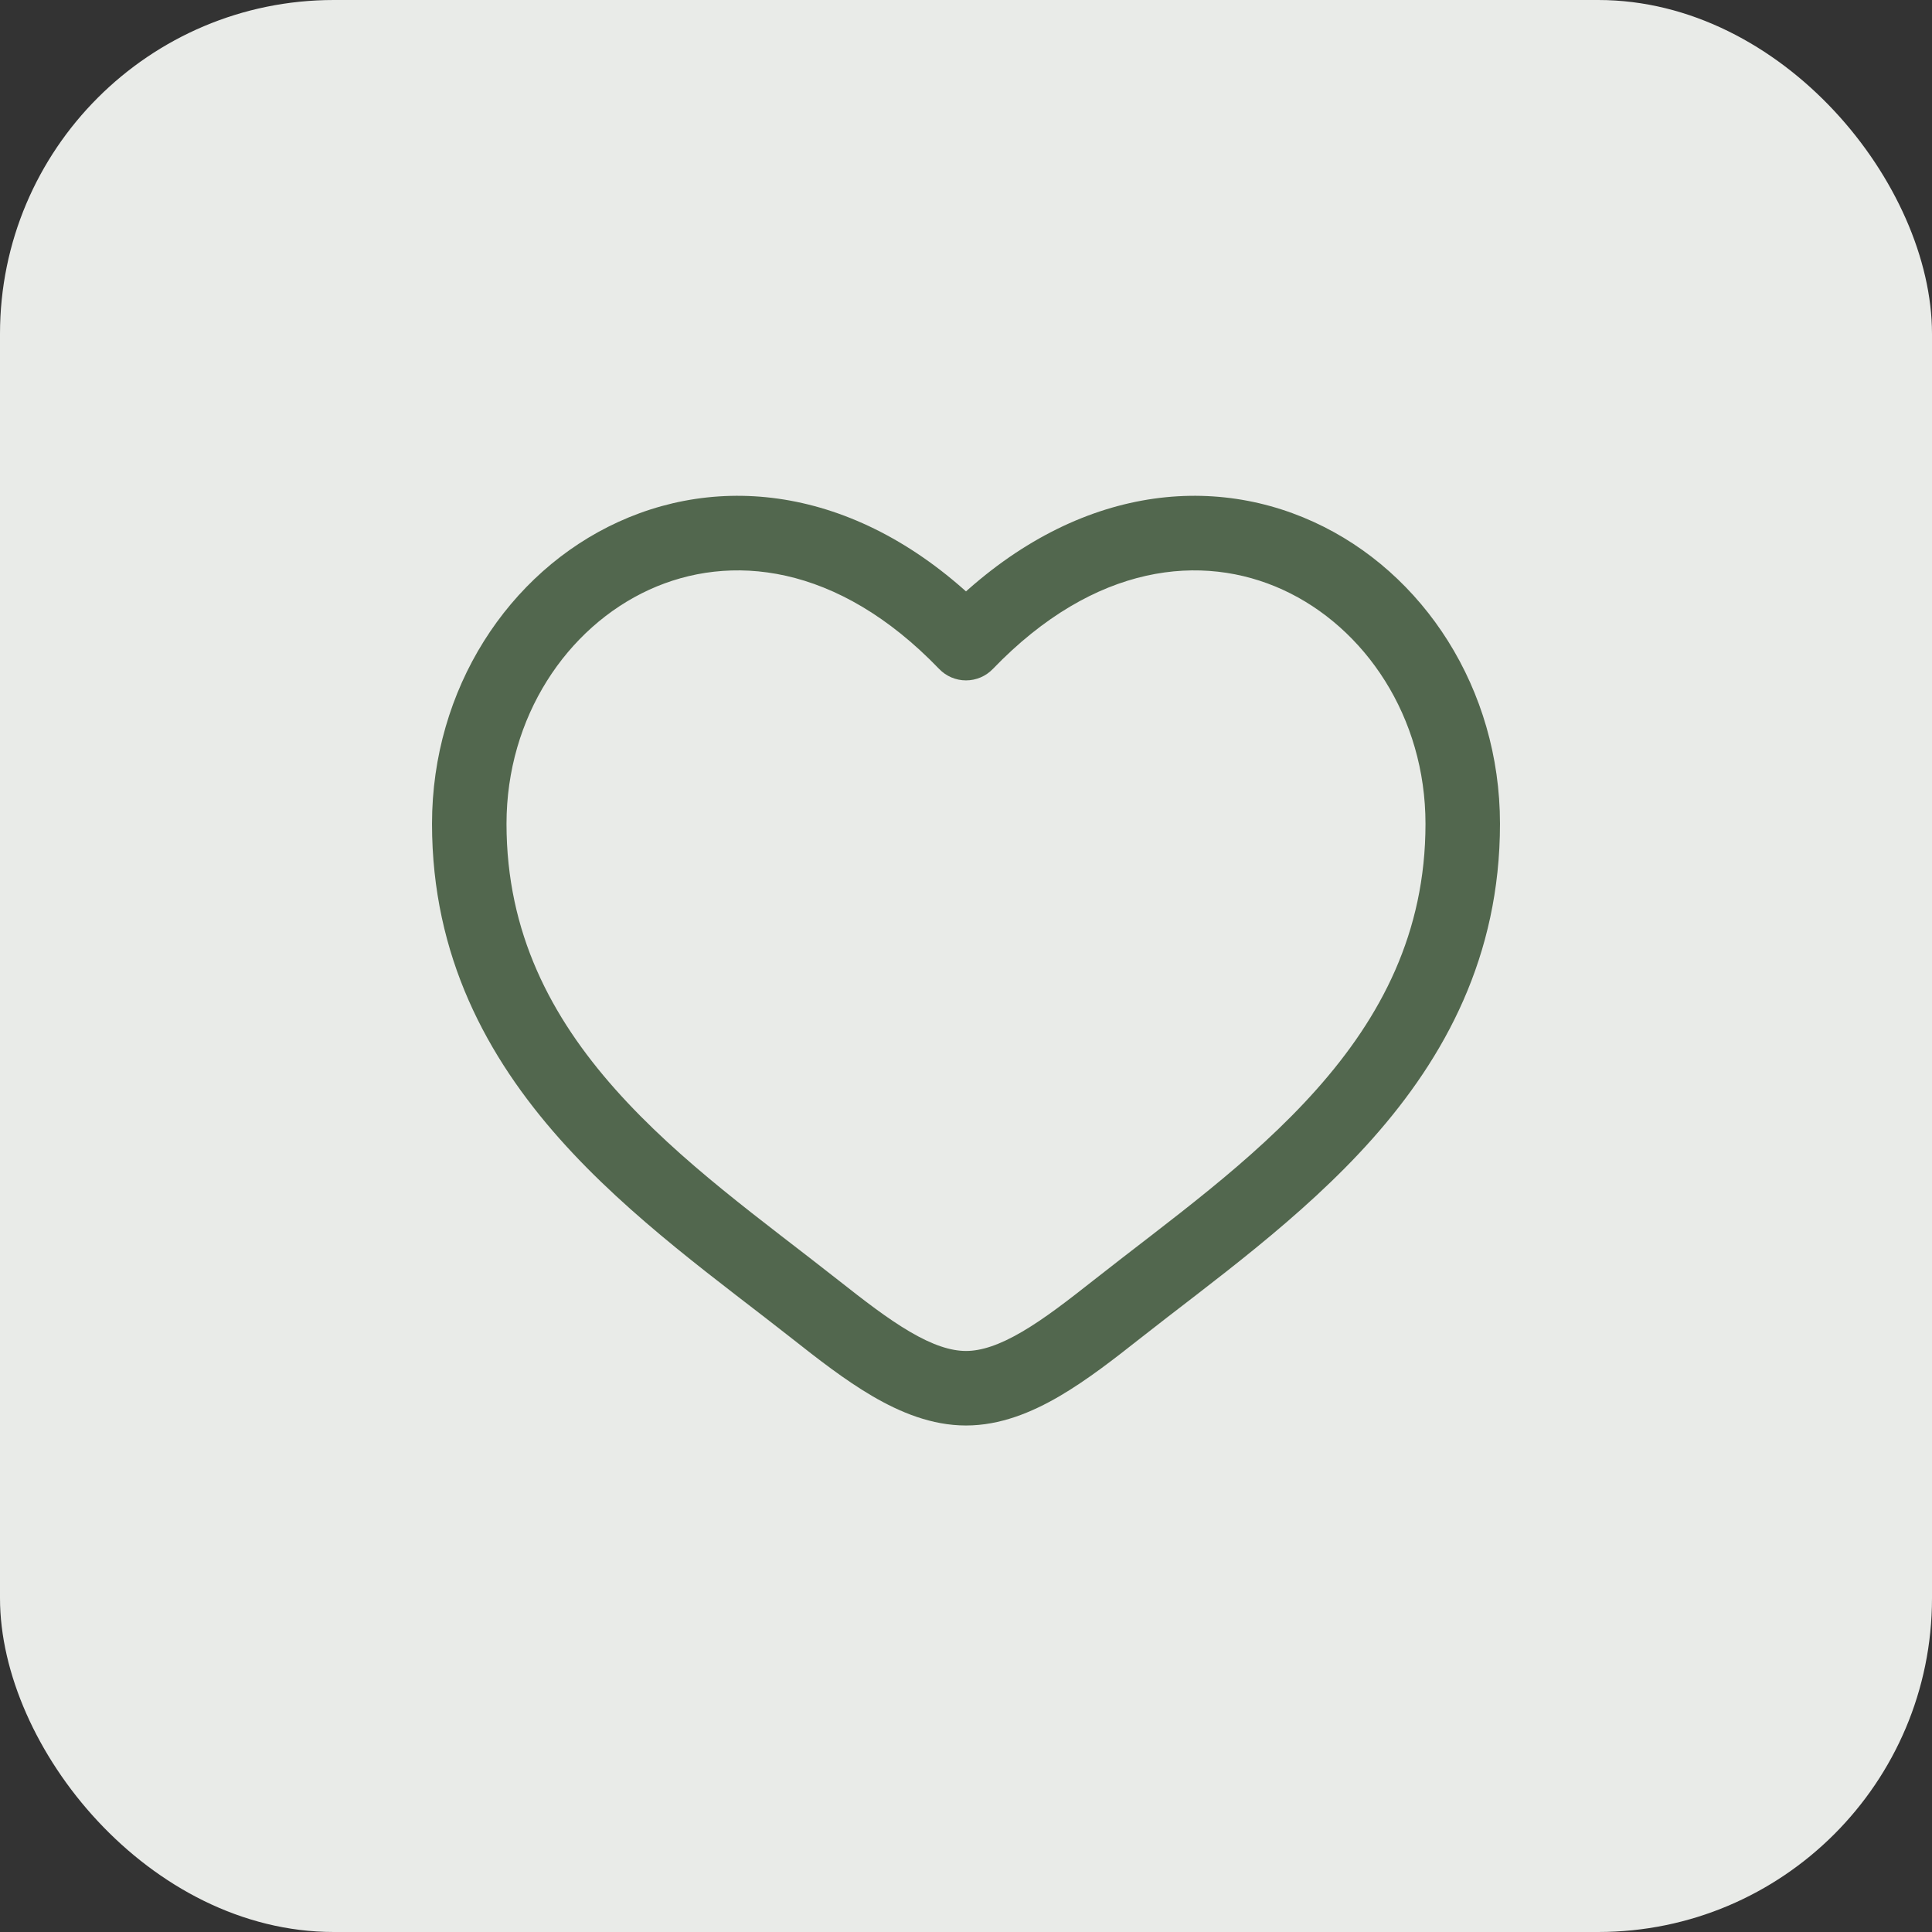 <svg xmlns="http://www.w3.org/2000/svg" width="54" height="54" viewBox="0 0 54 54" fill="none"><rect x="0" y="0" width="54" height="54" fill="#333333" stroke="none"/><rect width="54" height="54" rx="9.33" fill="#E9EBE8"></rect><path d="M27 17.976L26.25 18.698C26.446 18.902 26.717 19.017 27 19.017C27.283 19.017 27.554 18.902 27.75 18.698L27 17.976ZM23.426 35.777C21.322 34.118 19.021 32.498 17.195 30.443C15.406 28.428 14.157 26.076 14.157 23.025H12.075C12.075 26.726 13.617 29.549 15.638 31.826C17.624 34.062 20.156 35.851 22.137 37.413L23.426 35.777ZM14.157 23.025C14.157 20.039 15.845 17.535 18.148 16.482C20.386 15.459 23.392 15.73 26.25 18.698L27.75 17.254C24.36 13.732 20.425 13.151 17.282 14.588C14.205 15.994 12.075 19.26 12.075 23.025H14.157ZM22.137 37.413C22.848 37.974 23.612 38.571 24.385 39.023C25.159 39.475 26.041 39.843 27 39.843V37.76C26.57 37.76 26.064 37.593 25.436 37.225C24.808 36.858 24.157 36.353 23.426 35.777L22.137 37.413ZM31.863 37.413C33.844 35.851 36.376 34.062 38.362 31.826C40.384 29.549 41.925 26.726 41.925 23.025H39.843C39.843 26.076 38.594 28.428 36.804 30.443C34.979 32.498 32.678 34.118 30.574 35.777L31.863 37.413ZM41.925 23.025C41.925 19.26 39.795 15.994 36.718 14.588C33.575 13.151 29.64 13.732 26.25 17.254L27.75 18.698C30.608 15.73 33.614 15.459 35.852 16.482C38.155 17.535 39.843 20.039 39.843 23.025H41.925ZM30.574 35.777C29.843 36.353 29.192 36.858 28.564 37.225C27.936 37.593 27.43 37.76 27 37.76V39.843C27.959 39.843 28.841 39.475 29.615 39.023C30.388 38.571 31.152 37.974 31.863 37.413L30.574 35.777Z" fill="#52674E"></path></svg>